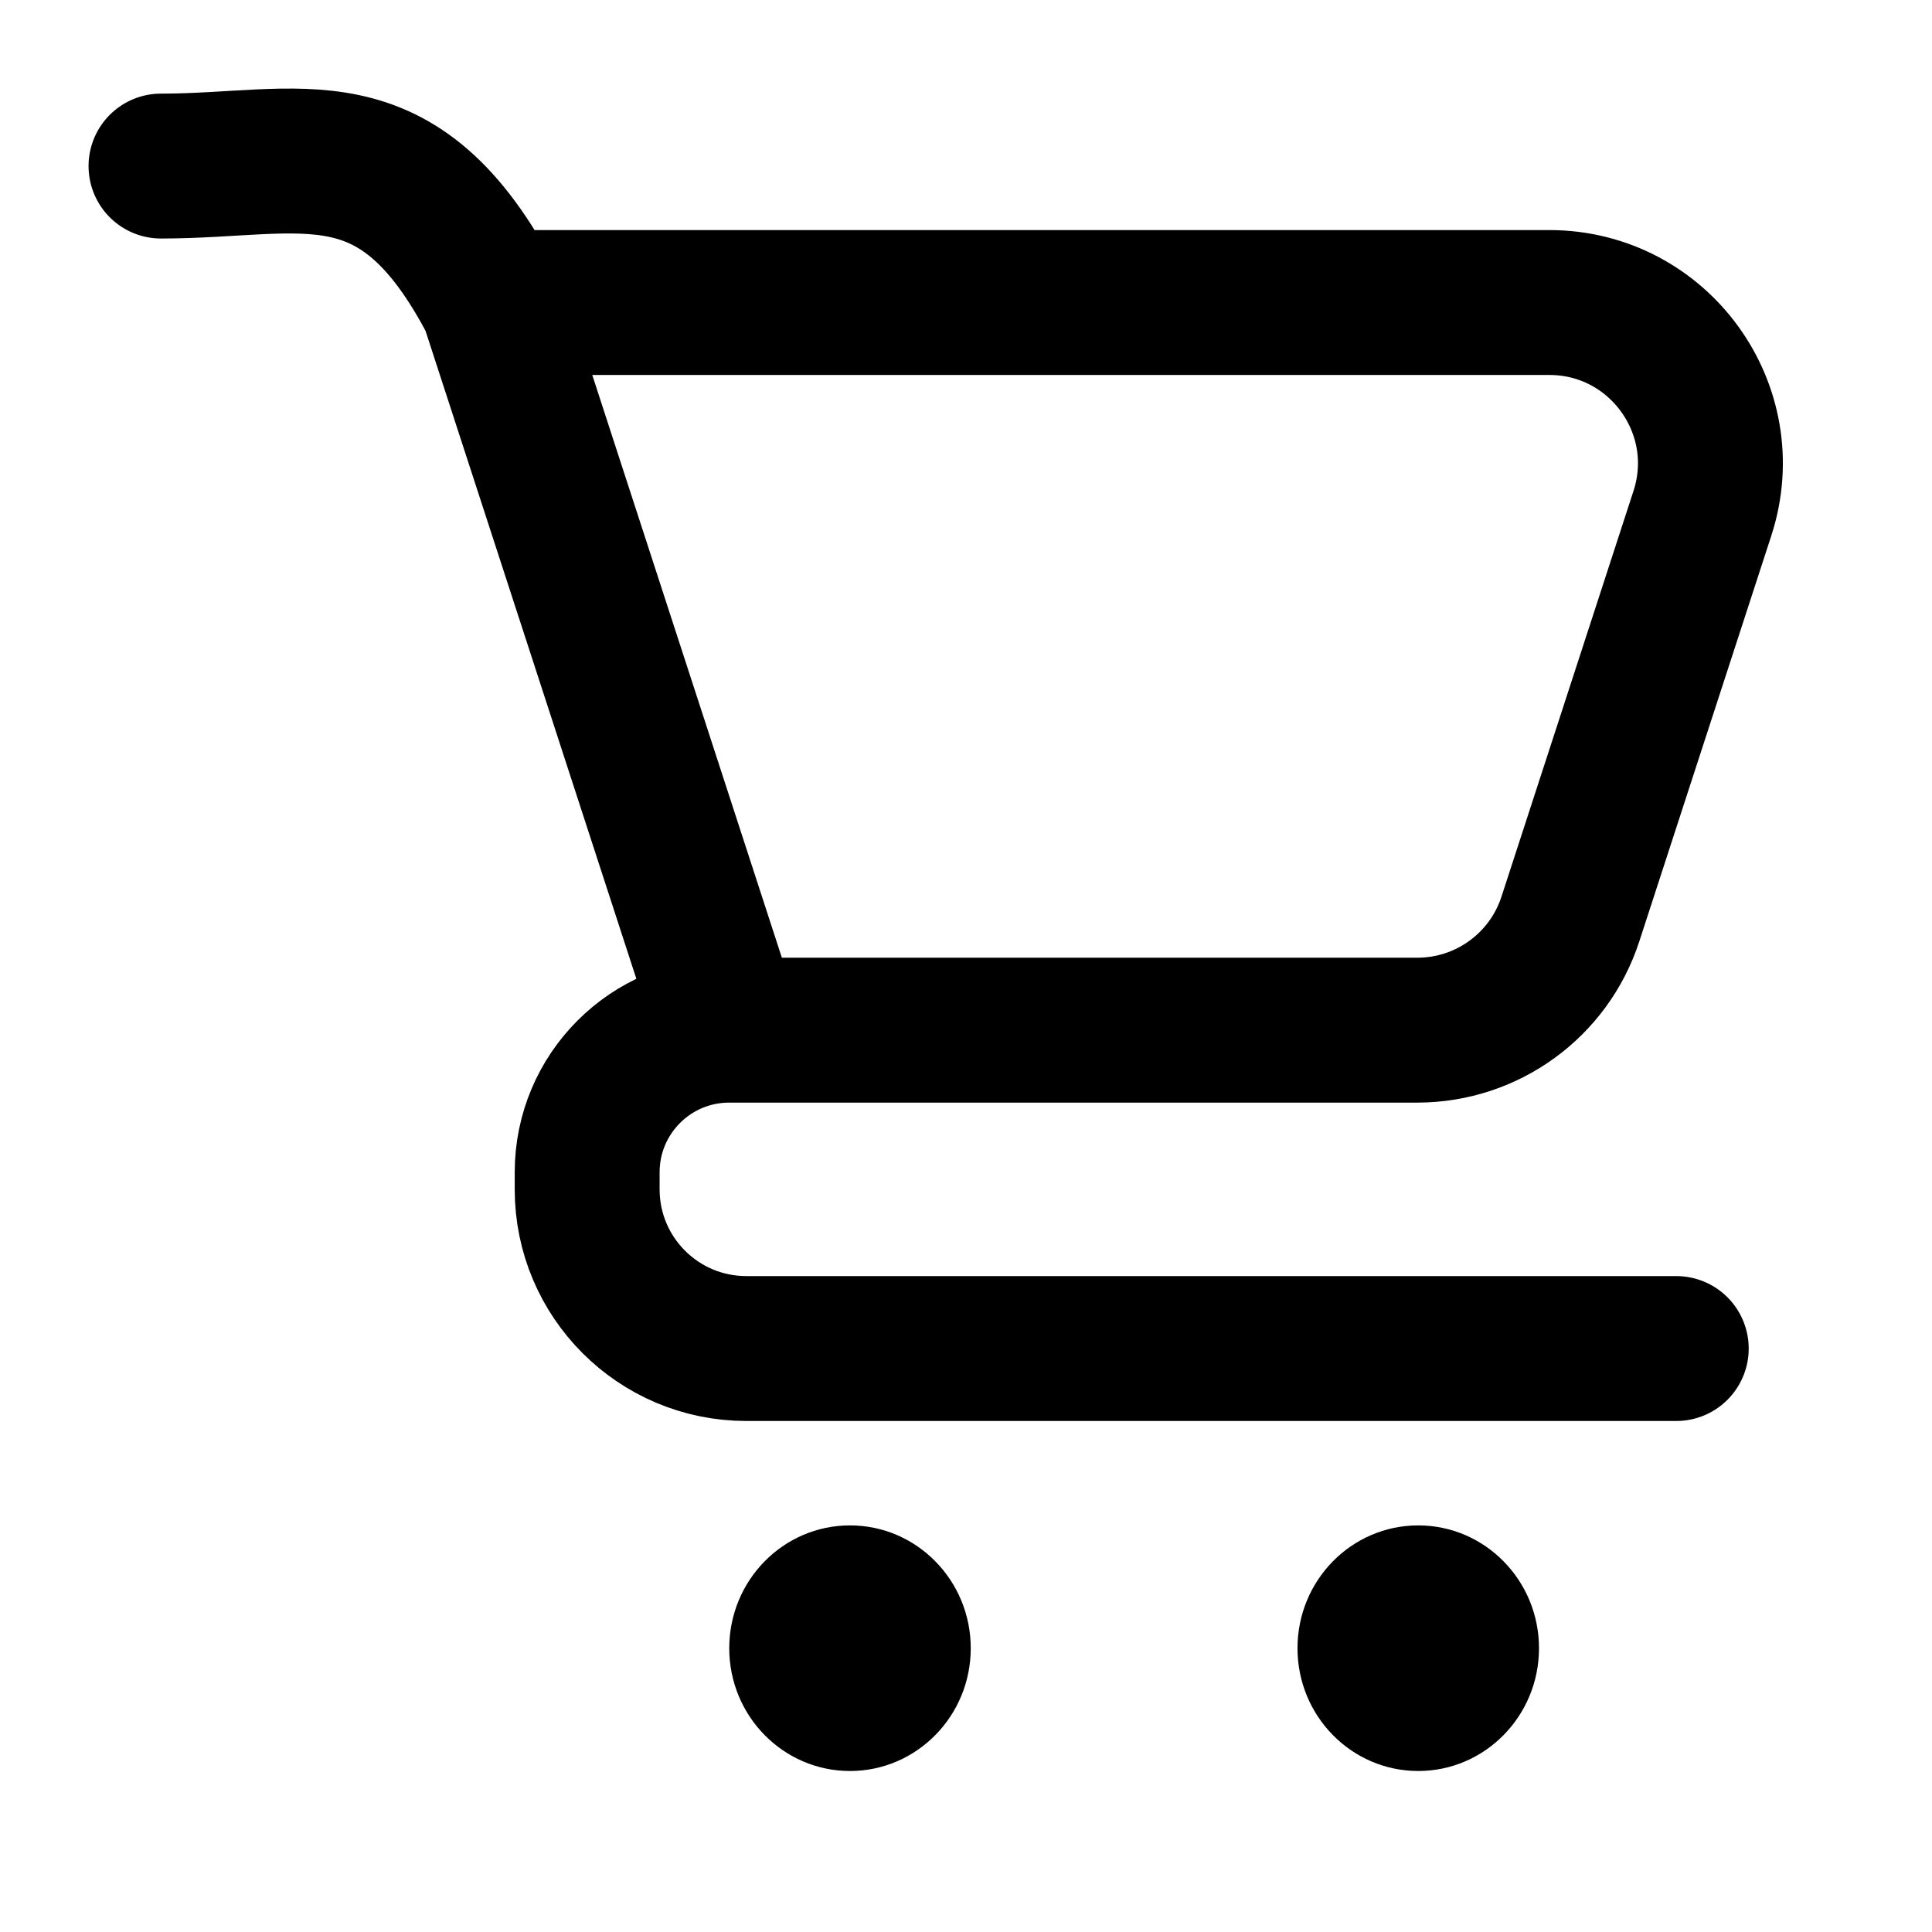 <svg color="#000000" fill="none" height="24" viewBox="0 0 24 24" width="24" xmlns="http://www.w3.org/2000/svg"><path d="M10.559 22C11.387 22 12.059 21.317 12.059 20.475C12.059 19.632 11.387 18.949 10.559 18.949C9.73 18.949 9.059 19.632 9.059 20.475C9.059 21.317 9.73 22 10.559 22Z" fill="#000000"></path><path d="M17.618 22C18.446 22 19.118 21.317 19.118 20.475C19.118 19.632 18.446 18.949 17.618 18.949C16.789 18.949 16.118 19.632 16.118 20.475C16.118 21.317 16.789 22 17.618 22Z" fill="#000000"></path><path d="M2 2.063C3.765 2.063 4.941 1.498 6.118 3.758M6.118 3.758H19.246C20.605 3.758 21.568 5.084 21.148 6.376L19.508 11.416C19.24 12.24 18.473 12.797 17.606 12.797H9.059M6.118 3.758L9.059 12.797M20.823 16.752H9.272C8.179 16.752 7.294 15.867 7.294 14.775V14.562C7.294 13.587 8.084 12.797 9.059 12.797V12.797" stroke="#000000" stroke-linecap="round" stroke-width="1.8"></path></svg>